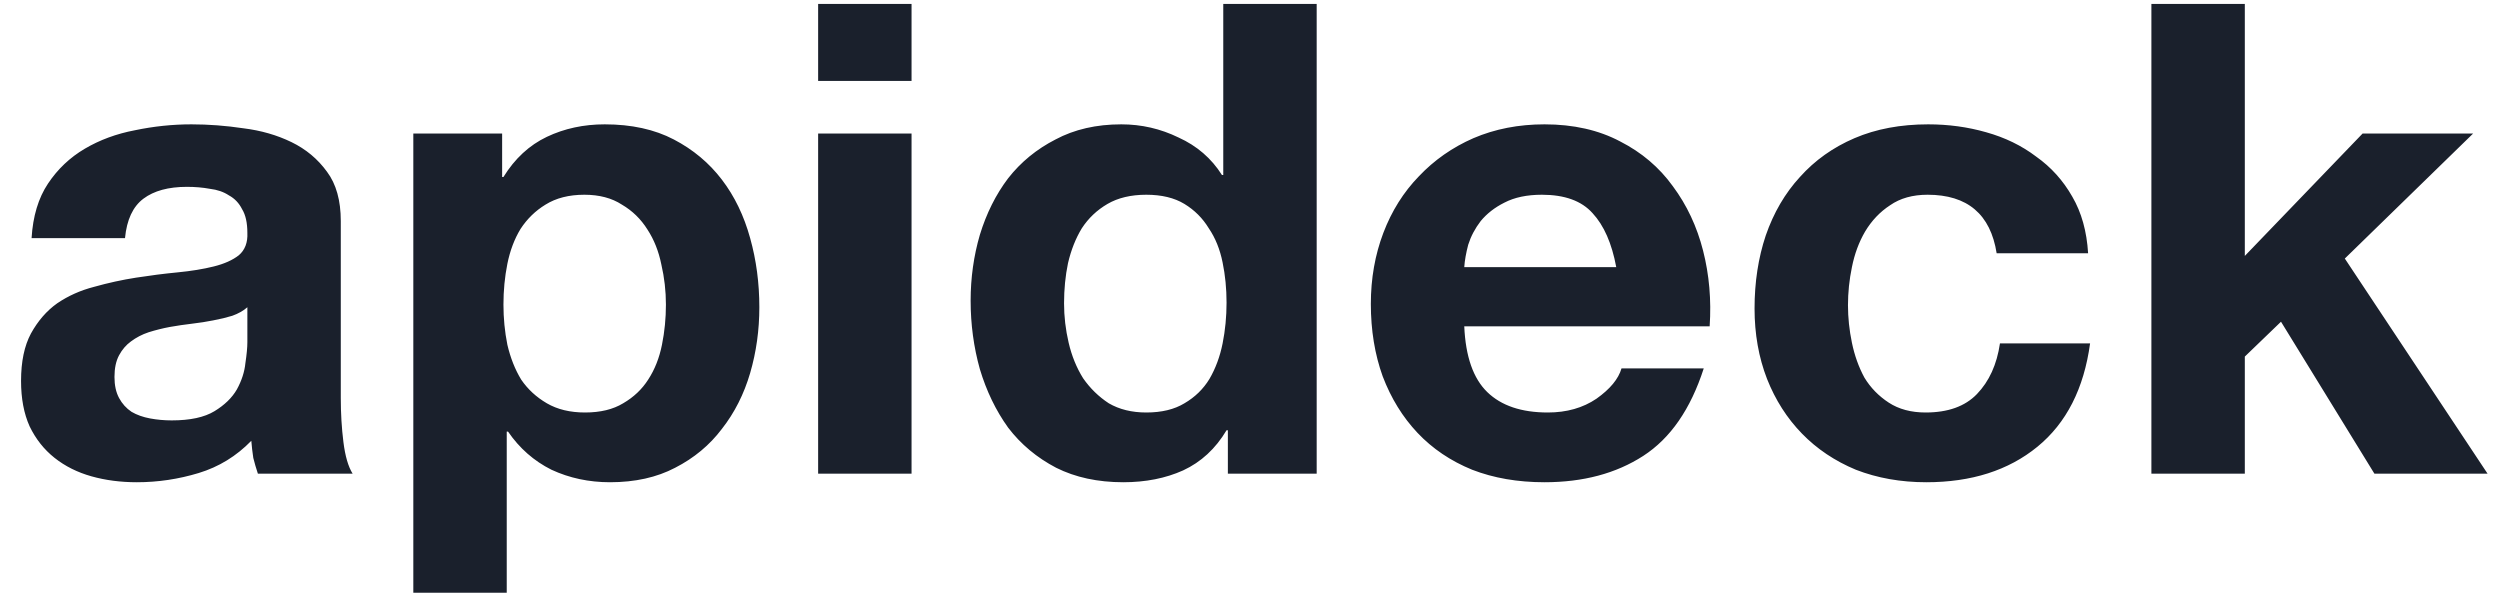 <svg width="95" height="23" viewBox="0 0 95 23" fill="none" xmlns="http://www.w3.org/2000/svg">
<path d="M1.2 15.05C1.25 14.217 1.458 13.525 1.825 12.975C2.192 12.425 2.658 11.983 3.225 11.65C3.792 11.317 4.425 11.083 5.125 10.95C5.842 10.8 6.558 10.725 7.275 10.725C7.925 10.725 8.583 10.775 9.25 10.875C9.917 10.958 10.525 11.133 11.075 11.4C11.625 11.667 12.075 12.042 12.425 12.525C12.775 12.992 12.95 13.617 12.95 14.4V21.125C12.95 21.708 12.983 22.267 13.05 22.8C13.117 23.333 13.233 23.733 13.4 24H9.8C9.733 23.8 9.675 23.6 9.625 23.4C9.592 23.183 9.567 22.967 9.55 22.75C8.983 23.333 8.317 23.742 7.55 23.975C6.783 24.208 6 24.325 5.2 24.325C4.583 24.325 4.008 24.25 3.475 24.1C2.942 23.95 2.475 23.717 2.075 23.4C1.675 23.083 1.358 22.683 1.125 22.2C0.908 21.717 0.8 21.142 0.8 20.475C0.8 19.742 0.925 19.142 1.175 18.675C1.442 18.192 1.775 17.808 2.175 17.525C2.592 17.242 3.058 17.033 3.575 16.9C4.108 16.75 4.642 16.633 5.175 16.55C5.708 16.467 6.233 16.4 6.75 16.35C7.267 16.3 7.725 16.225 8.125 16.125C8.525 16.025 8.842 15.883 9.075 15.7C9.308 15.5 9.417 15.217 9.4 14.85C9.4 14.467 9.333 14.167 9.2 13.95C9.083 13.717 8.917 13.542 8.7 13.425C8.5 13.292 8.258 13.208 7.975 13.175C7.708 13.125 7.417 13.1 7.1 13.1C6.4 13.1 5.85 13.25 5.45 13.55C5.05 13.85 4.817 14.35 4.75 15.05H1.2ZM9.4 17.675C9.25 17.808 9.058 17.917 8.825 18C8.608 18.067 8.367 18.125 8.1 18.175C7.85 18.225 7.583 18.267 7.3 18.3C7.017 18.333 6.733 18.375 6.45 18.425C6.183 18.475 5.917 18.542 5.65 18.625C5.4 18.708 5.175 18.825 4.975 18.975C4.792 19.108 4.642 19.283 4.525 19.5C4.408 19.717 4.35 19.992 4.35 20.325C4.35 20.642 4.408 20.908 4.525 21.125C4.642 21.342 4.8 21.517 5 21.65C5.2 21.767 5.433 21.85 5.7 21.9C5.967 21.95 6.242 21.975 6.525 21.975C7.225 21.975 7.767 21.858 8.15 21.625C8.533 21.392 8.817 21.117 9 20.8C9.183 20.467 9.292 20.133 9.325 19.8C9.375 19.467 9.4 19.2 9.4 19V17.675ZM22.23 21.675C21.664 21.675 21.18 21.558 20.78 21.325C20.381 21.092 20.055 20.792 19.805 20.425C19.572 20.042 19.397 19.6 19.28 19.1C19.18 18.6 19.131 18.092 19.131 17.575C19.131 17.042 19.18 16.525 19.28 16.025C19.381 15.525 19.547 15.083 19.78 14.7C20.03 14.317 20.347 14.008 20.73 13.775C21.131 13.525 21.622 13.4 22.206 13.4C22.772 13.4 23.247 13.525 23.631 13.775C24.03 14.008 24.355 14.325 24.605 14.725C24.855 15.108 25.03 15.55 25.131 16.05C25.247 16.55 25.305 17.058 25.305 17.575C25.305 18.092 25.256 18.6 25.155 19.1C25.055 19.6 24.881 20.042 24.631 20.425C24.397 20.792 24.081 21.092 23.68 21.325C23.297 21.558 22.814 21.675 22.23 21.675ZM15.706 11.075V28.525H19.256V22.4H19.305C19.739 23.033 20.289 23.517 20.956 23.85C21.639 24.167 22.381 24.325 23.18 24.325C24.131 24.325 24.956 24.142 25.655 23.775C26.372 23.408 26.964 22.917 27.43 22.3C27.914 21.683 28.272 20.975 28.506 20.175C28.739 19.375 28.855 18.542 28.855 17.675C28.855 16.758 28.739 15.883 28.506 15.05C28.272 14.2 27.914 13.458 27.43 12.825C26.947 12.192 26.339 11.683 25.605 11.3C24.872 10.917 23.997 10.725 22.98 10.725C22.18 10.725 21.447 10.883 20.78 11.2C20.114 11.517 19.564 12.025 19.131 12.725H19.081V11.075H15.706ZM34.639 9.075V6.15H31.089V9.075H34.639ZM31.089 11.075V24H34.639V11.075H31.089ZM46.609 17.5C46.609 18.033 46.559 18.55 46.459 19.05C46.359 19.55 46.192 20 45.959 20.4C45.726 20.783 45.409 21.092 45.009 21.325C44.626 21.558 44.142 21.675 43.559 21.675C43.009 21.675 42.534 21.558 42.134 21.325C41.751 21.075 41.426 20.758 41.159 20.375C40.909 19.975 40.726 19.525 40.609 19.025C40.492 18.525 40.434 18.025 40.434 17.525C40.434 16.992 40.484 16.483 40.584 16C40.701 15.5 40.876 15.058 41.109 14.675C41.359 14.292 41.684 13.983 42.084 13.75C42.484 13.517 42.976 13.4 43.559 13.4C44.142 13.4 44.626 13.517 45.009 13.75C45.392 13.983 45.701 14.292 45.934 14.675C46.184 15.042 46.359 15.475 46.459 15.975C46.559 16.458 46.609 16.967 46.609 17.5ZM46.659 22.35V24H50.034V6.15H46.484V12.65H46.434C46.034 12.017 45.484 11.542 44.784 11.225C44.101 10.892 43.376 10.725 42.609 10.725C41.659 10.725 40.826 10.917 40.109 11.3C39.392 11.667 38.792 12.158 38.309 12.775C37.842 13.392 37.484 14.108 37.234 14.925C37.001 15.725 36.884 16.558 36.884 17.425C36.884 18.325 37.001 19.192 37.234 20.025C37.484 20.858 37.842 21.6 38.309 22.25C38.792 22.883 39.401 23.392 40.134 23.775C40.867 24.142 41.717 24.325 42.684 24.325C43.534 24.325 44.292 24.175 44.959 23.875C45.642 23.558 46.192 23.05 46.609 22.35H46.659ZM61.417 16.15H55.642C55.659 15.9 55.709 15.617 55.792 15.3C55.892 14.983 56.05 14.683 56.267 14.4C56.501 14.117 56.8 13.883 57.167 13.7C57.55 13.5 58.026 13.4 58.592 13.4C59.459 13.4 60.1 13.633 60.517 14.1C60.95 14.567 61.251 15.25 61.417 16.15ZM55.642 18.4H64.967C65.034 17.4 64.951 16.442 64.717 15.525C64.484 14.608 64.1 13.792 63.567 13.075C63.05 12.358 62.384 11.792 61.567 11.375C60.751 10.942 59.792 10.725 58.692 10.725C57.709 10.725 56.809 10.9 55.992 11.25C55.192 11.6 54.501 12.083 53.917 12.7C53.334 13.3 52.884 14.017 52.567 14.85C52.251 15.683 52.092 16.583 52.092 17.55C52.092 18.55 52.242 19.467 52.542 20.3C52.859 21.133 53.3 21.85 53.867 22.45C54.434 23.05 55.126 23.517 55.942 23.85C56.759 24.167 57.675 24.325 58.692 24.325C60.159 24.325 61.409 23.992 62.442 23.325C63.475 22.658 64.242 21.55 64.742 20H61.617C61.501 20.4 61.184 20.783 60.667 21.15C60.151 21.5 59.534 21.675 58.817 21.675C57.817 21.675 57.05 21.417 56.517 20.9C55.984 20.383 55.692 19.55 55.642 18.4ZM75.873 15.625H79.348C79.298 14.792 79.098 14.075 78.748 13.475C78.398 12.858 77.939 12.35 77.373 11.95C76.823 11.533 76.189 11.225 75.473 11.025C74.773 10.825 74.039 10.725 73.273 10.725C72.223 10.725 71.289 10.9 70.473 11.25C69.656 11.6 68.964 12.092 68.398 12.725C67.831 13.342 67.398 14.083 67.098 14.95C66.814 15.8 66.673 16.725 66.673 17.725C66.673 18.692 66.831 19.583 67.148 20.4C67.464 21.2 67.906 21.892 68.473 22.475C69.039 23.058 69.723 23.517 70.523 23.85C71.339 24.167 72.231 24.325 73.198 24.325C74.914 24.325 76.323 23.875 77.423 22.975C78.523 22.075 79.189 20.767 79.423 19.05H75.998C75.881 19.85 75.589 20.492 75.123 20.975C74.673 21.442 74.023 21.675 73.173 21.675C72.623 21.675 72.156 21.55 71.773 21.3C71.389 21.05 71.081 20.733 70.848 20.35C70.631 19.95 70.473 19.508 70.373 19.025C70.273 18.542 70.223 18.067 70.223 17.6C70.223 17.117 70.273 16.633 70.373 16.15C70.473 15.65 70.639 15.2 70.873 14.8C71.123 14.383 71.439 14.05 71.823 13.8C72.206 13.533 72.681 13.4 73.248 13.4C74.764 13.4 75.639 14.142 75.873 15.625ZM81.753 6.15V24H85.303V19.55L86.678 18.225L90.228 24H94.528L89.103 15.825L93.978 11.075H89.778L85.303 15.725V6.15H81.753Z" transform="translate(0 -6)" fill="#1A202C"/>
</svg>
